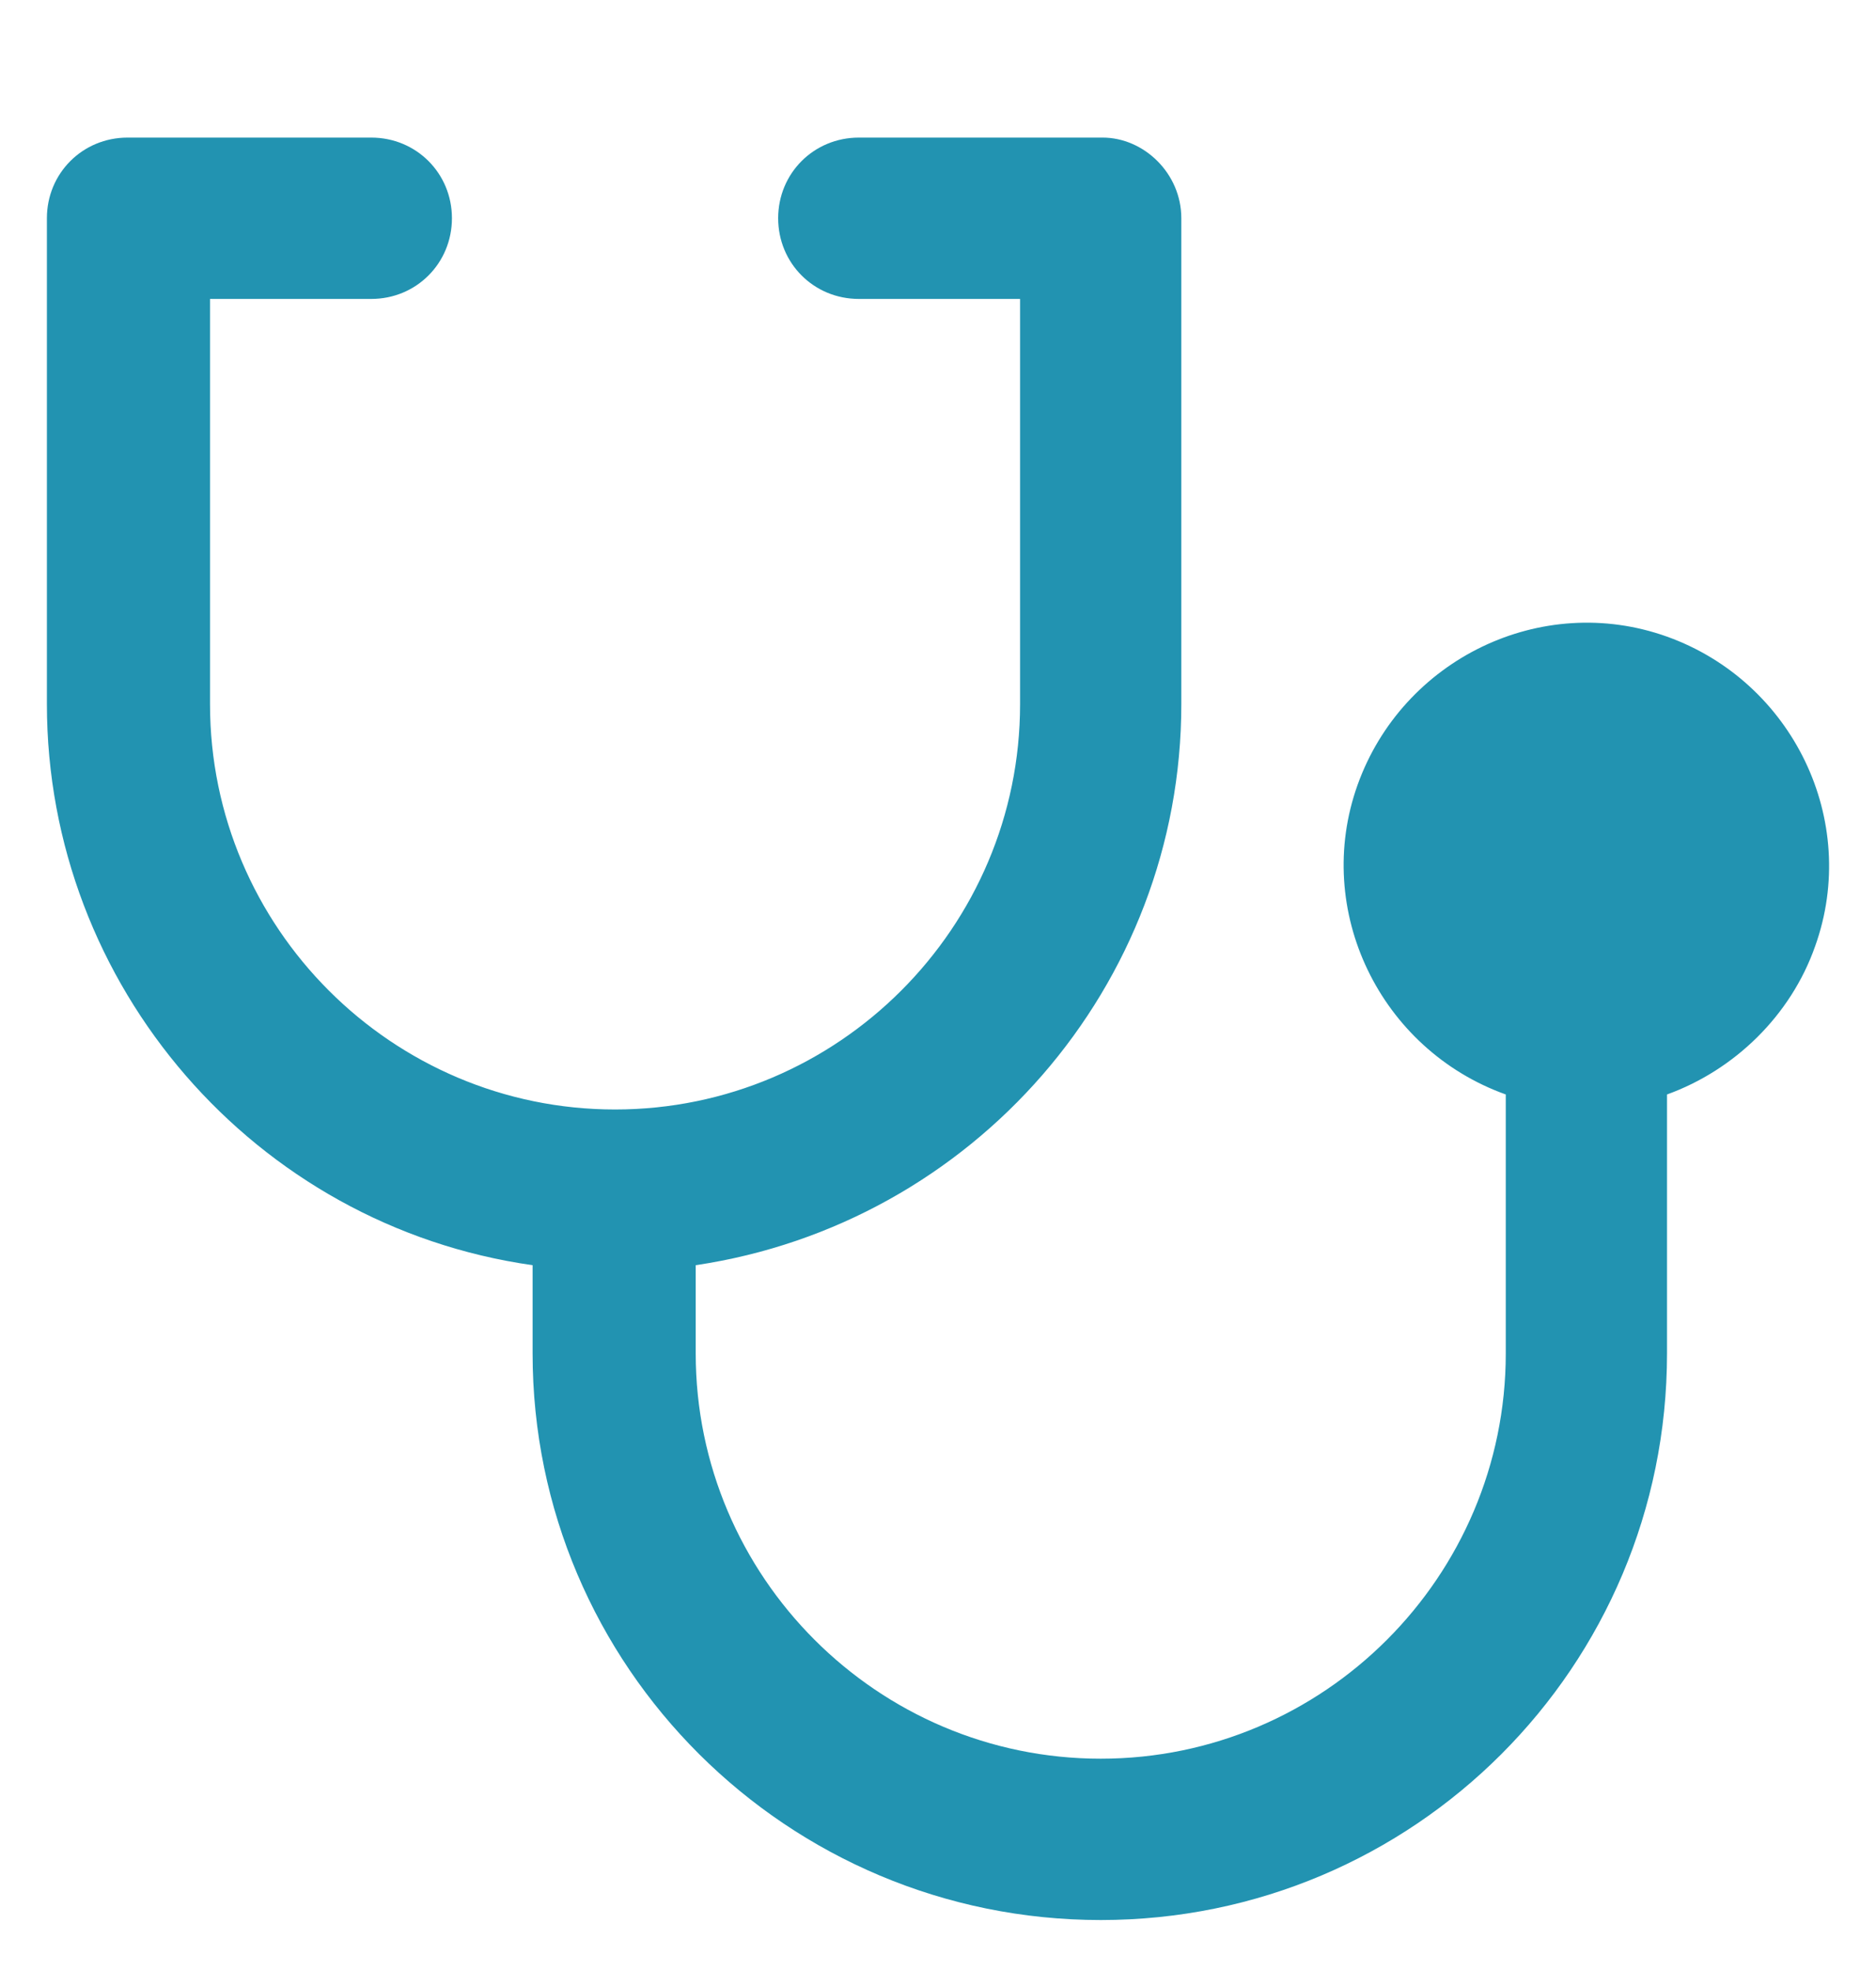 <svg width="20" height="21" viewBox="0 0 20 21" fill="none" xmlns="http://www.w3.org/2000/svg">
<g clip-path="url(#clip0_72_1085)">
<path d="M17.772 11.661V14.42C17.772 17.758 15.073 20.457 11.735 20.457C8.396 20.457 5.678 17.758 5.678 14.42V13.48C2.719 13.06 0.5 10.502 0.5 7.503V2.325C0.5 1.846 0.88 1.466 1.36 1.466H3.958C4.438 1.466 4.818 1.846 4.818 2.325C4.818 2.805 4.438 3.185 3.958 3.185H2.239V7.503C2.239 9.882 4.178 11.821 6.557 11.821C8.936 11.821 10.875 9.882 10.875 7.503V3.185H9.156C8.676 3.185 8.296 2.805 8.296 2.325C8.296 1.846 8.676 1.466 9.156 1.466H11.755C12.194 1.466 12.594 1.846 12.594 2.325V7.503C12.594 10.502 10.375 13.04 7.417 13.48V14.42C7.417 16.799 9.356 18.738 11.735 18.738C14.114 18.738 16.053 16.799 16.053 14.42V11.661C14.713 11.181 13.994 9.702 14.473 8.363C14.953 7.023 16.432 6.304 17.772 6.783C19.111 7.263 19.831 8.742 19.351 10.082C19.091 10.821 18.491 11.401 17.772 11.661Z" fill="#2293B1"/>
</g>
<defs>
<clipPath id="clip0_72_1085">
<rect width="20" height="20" fill="white" transform="translate(0 0.961)"/>
</clipPath>
</defs>
</svg>

